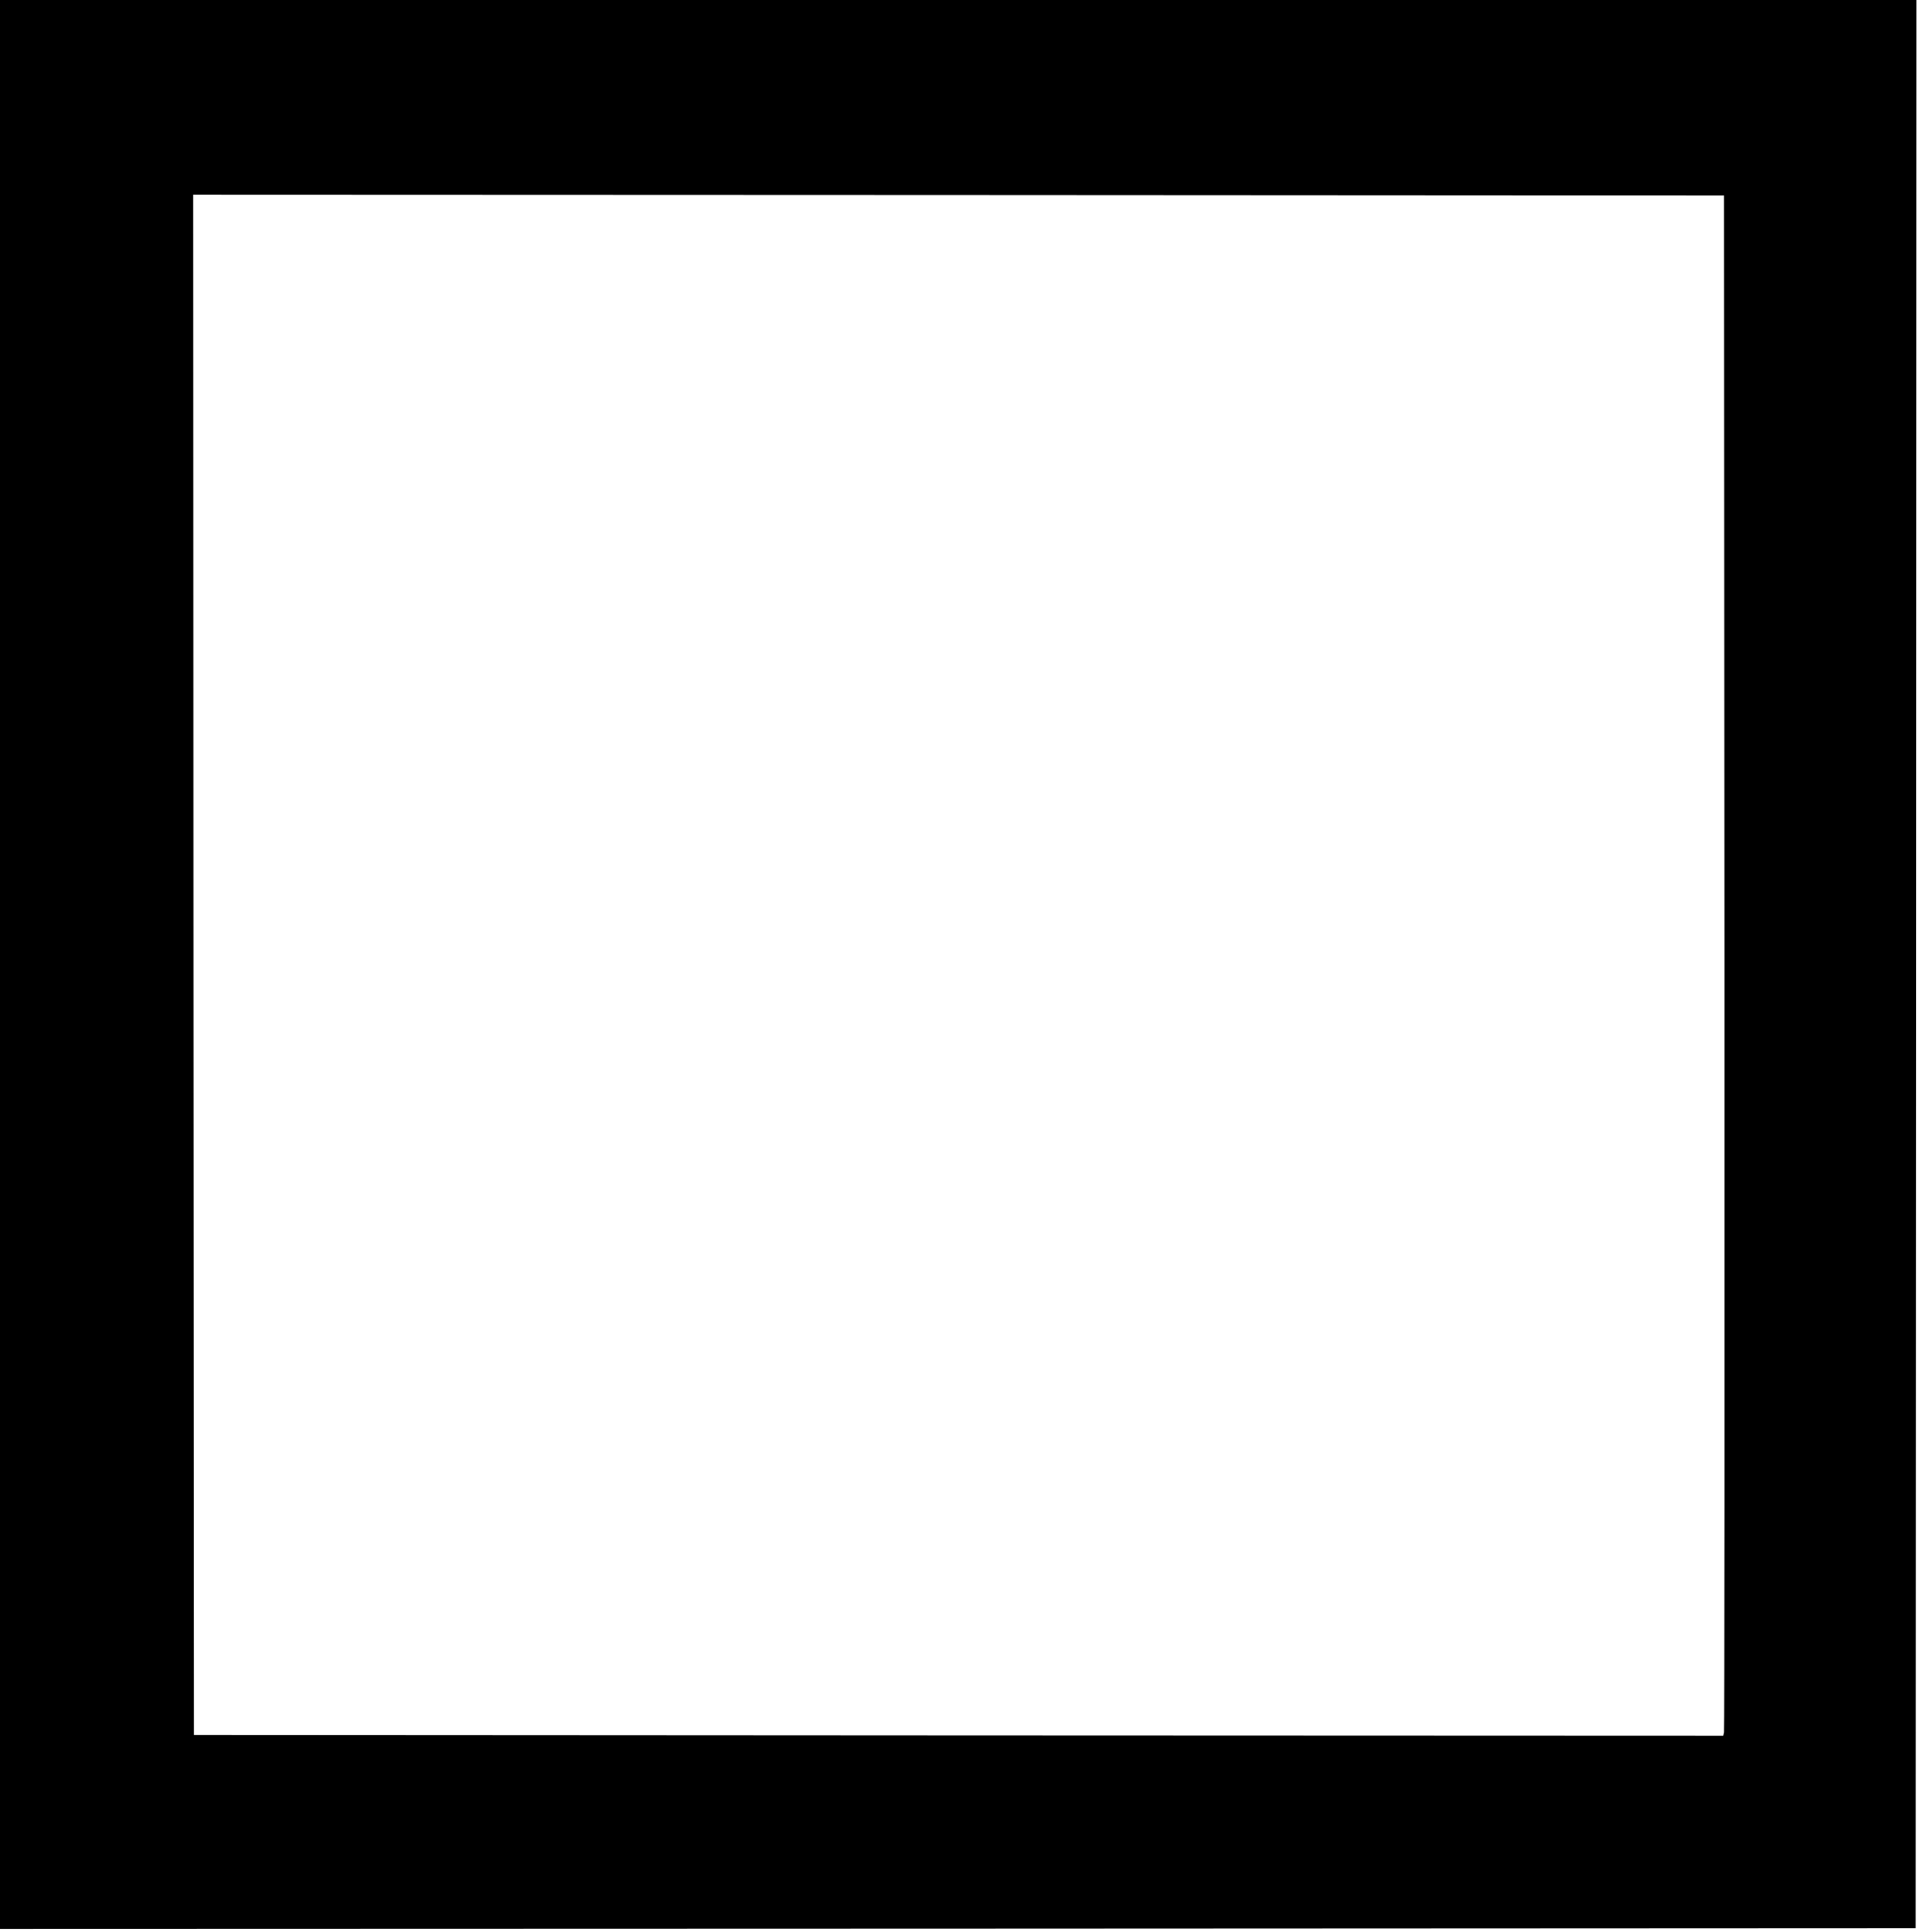 <?xml version="1.0" standalone="no"?>
<!DOCTYPE svg PUBLIC "-//W3C//DTD SVG 20010904//EN"
 "http://www.w3.org/TR/2001/REC-SVG-20010904/DTD/svg10.dtd">
<svg version="1.0" xmlns="http://www.w3.org/2000/svg"
 width="1279pt" height="1280pt" viewBox="0 0 1279 1280"
 preserveAspectRatio="xMidYMid meet">
<g transform="translate(0,1280) scale(0.1,-0.1)"
fill="#000000" stroke="none">
<path d="M0 6410 l0 -6390 6348 2 6347 3 3 6388 2 6387 -6350 0 -6350 0 0
-6390z m11428 15 c1 -2794 0 -5090 -3 -5103 l-5 -22 -5068 2 -5067 3 -3 5103
-2 5102 5072 -2 5073 -3 3 -5080z"/>
</g>
</svg>
